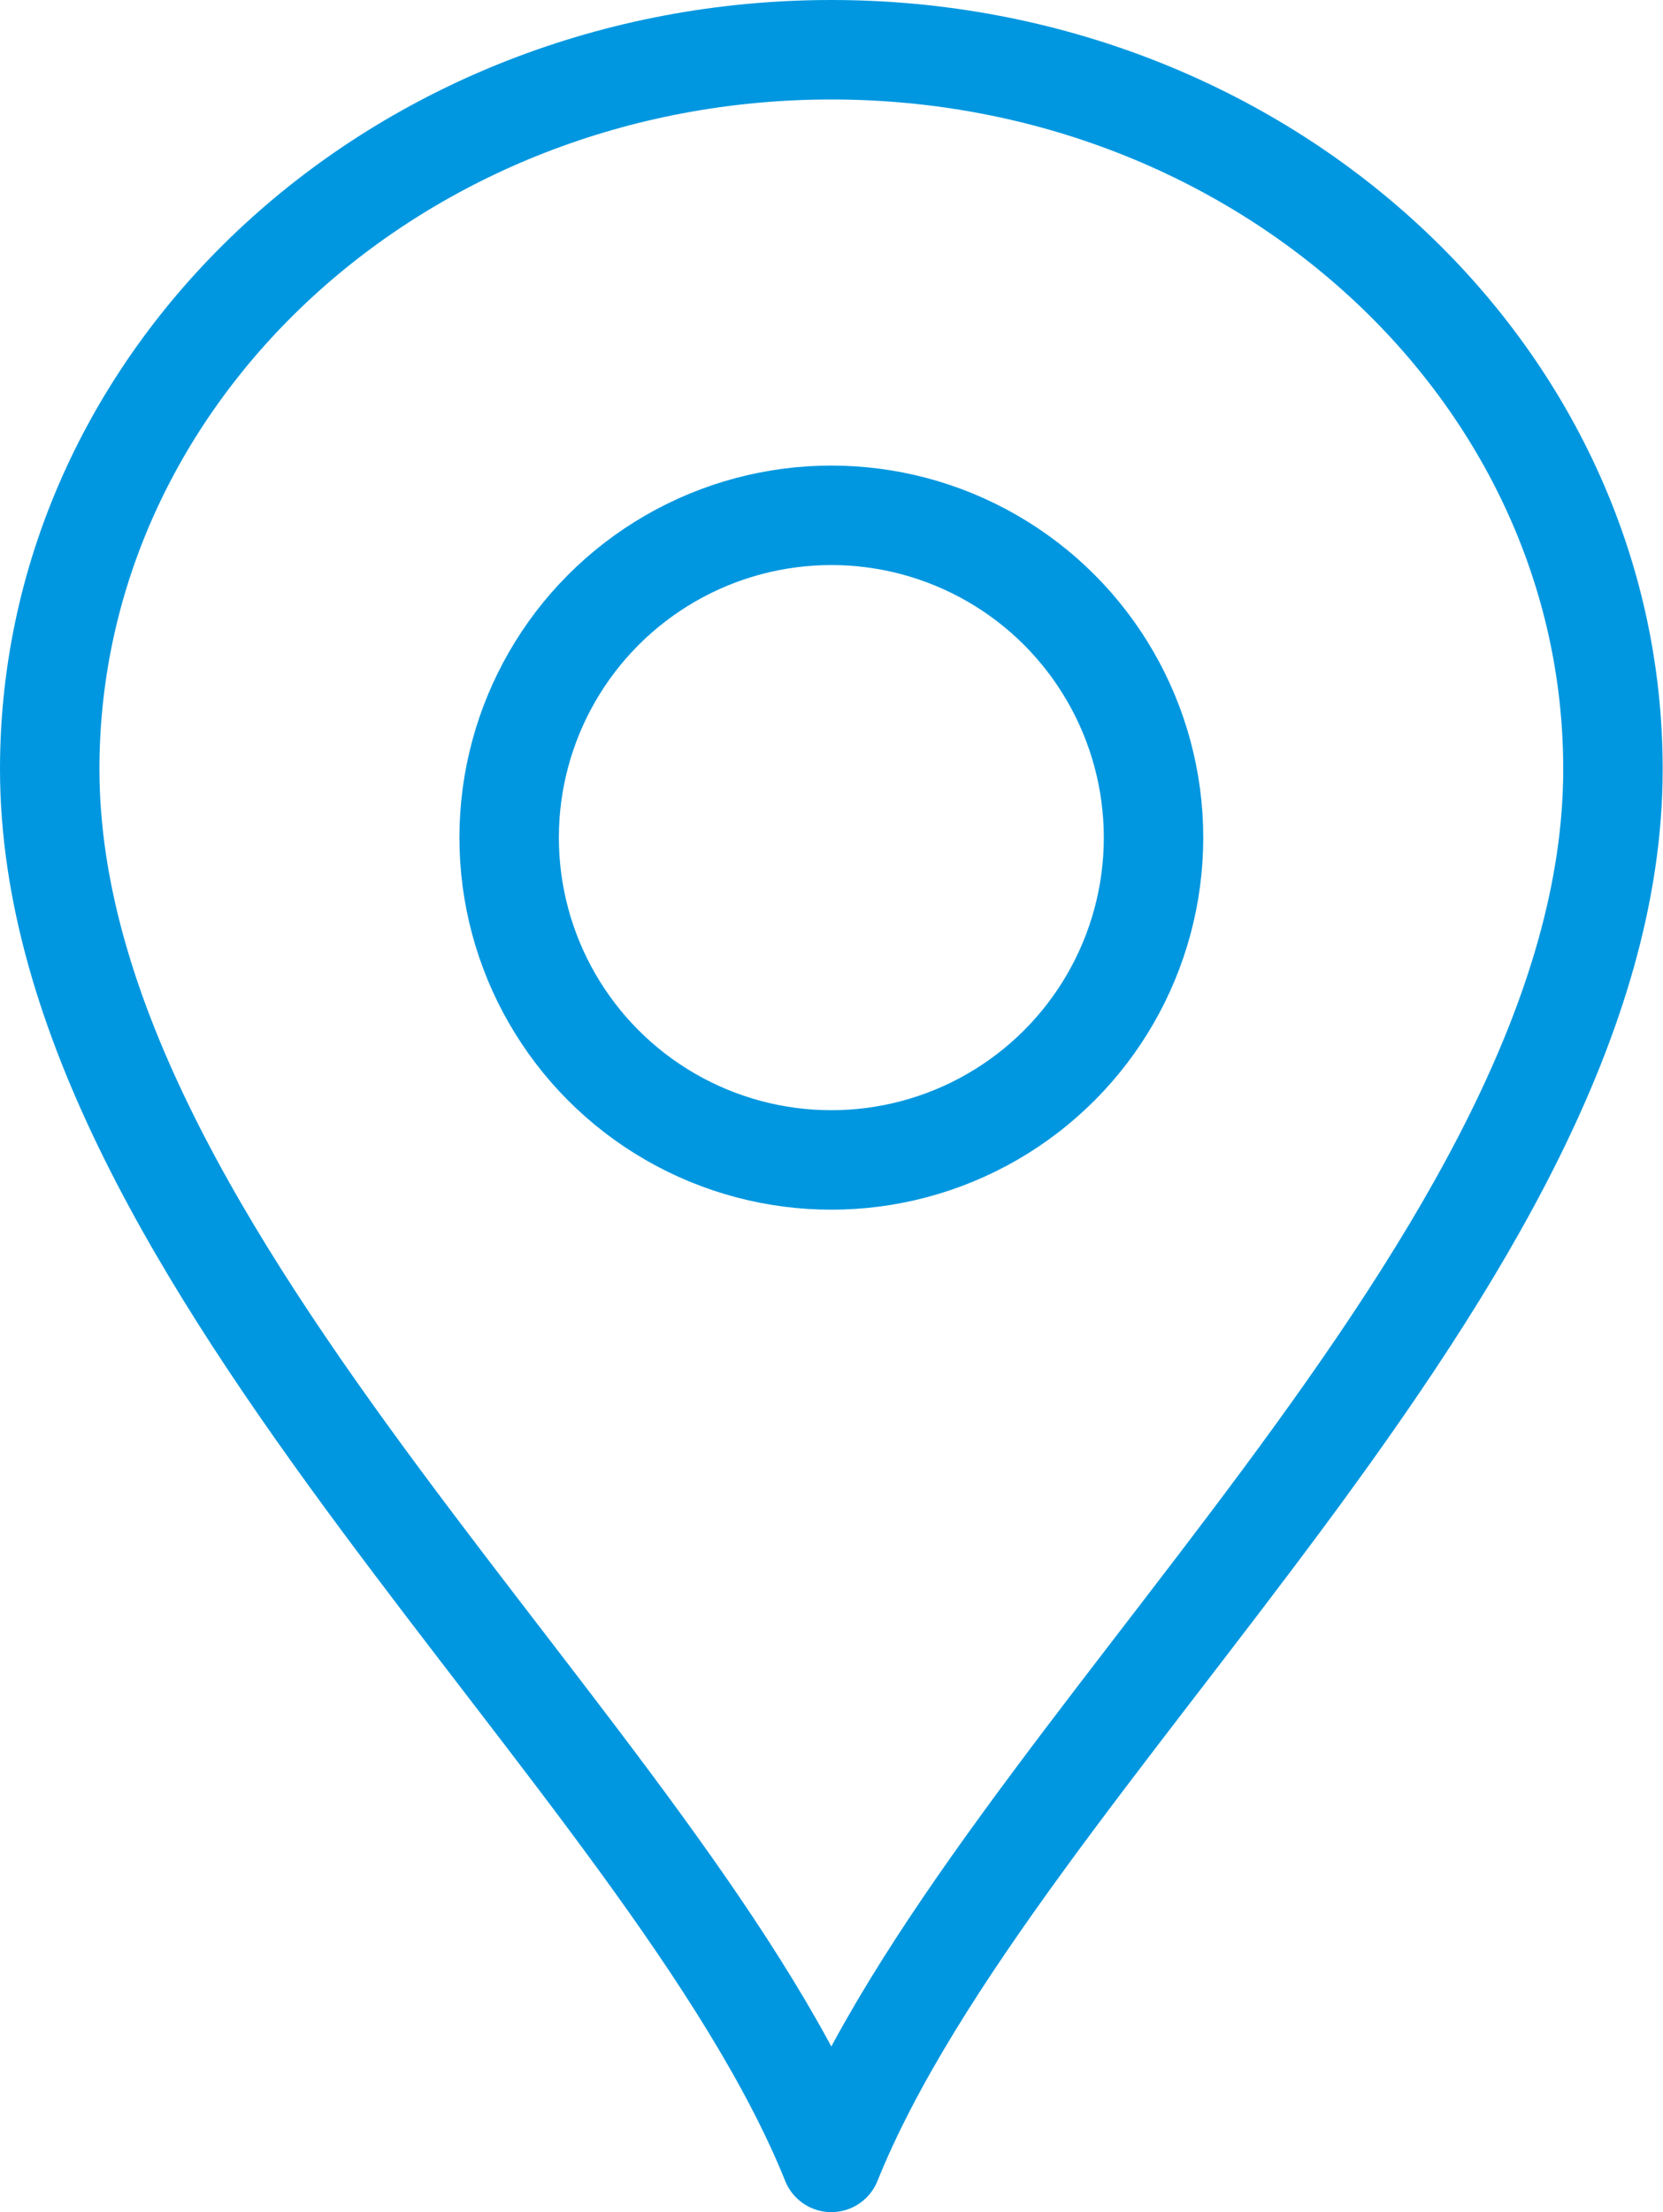 <svg xmlns="http://www.w3.org/2000/svg" width="50.17" height="66.71" viewBox="0 0 50.17 66.71"><defs><style>.cls-1{fill:none;stroke:#0097e0;stroke-linecap:round;stroke-linejoin:round;stroke-width:3px}</style></defs><title>icon_access</title><g id="レイヤー_2" data-name="レイヤー 2"><g id="レイヤー_1-2" data-name="レイヤー 1"><path class="cls-1" d="M25.08 1.5c13 0 23.58 9.71 23.58 21.69C48.67 38 30 53 25.08 65.21 20.16 53 1.5 38 1.5 23.19 1.5 11.21 12.06 1.5 25.08 1.5z"/><circle class="cls-1" cx="25.08" cy="25.26" r="9.72"/></g></g></svg>